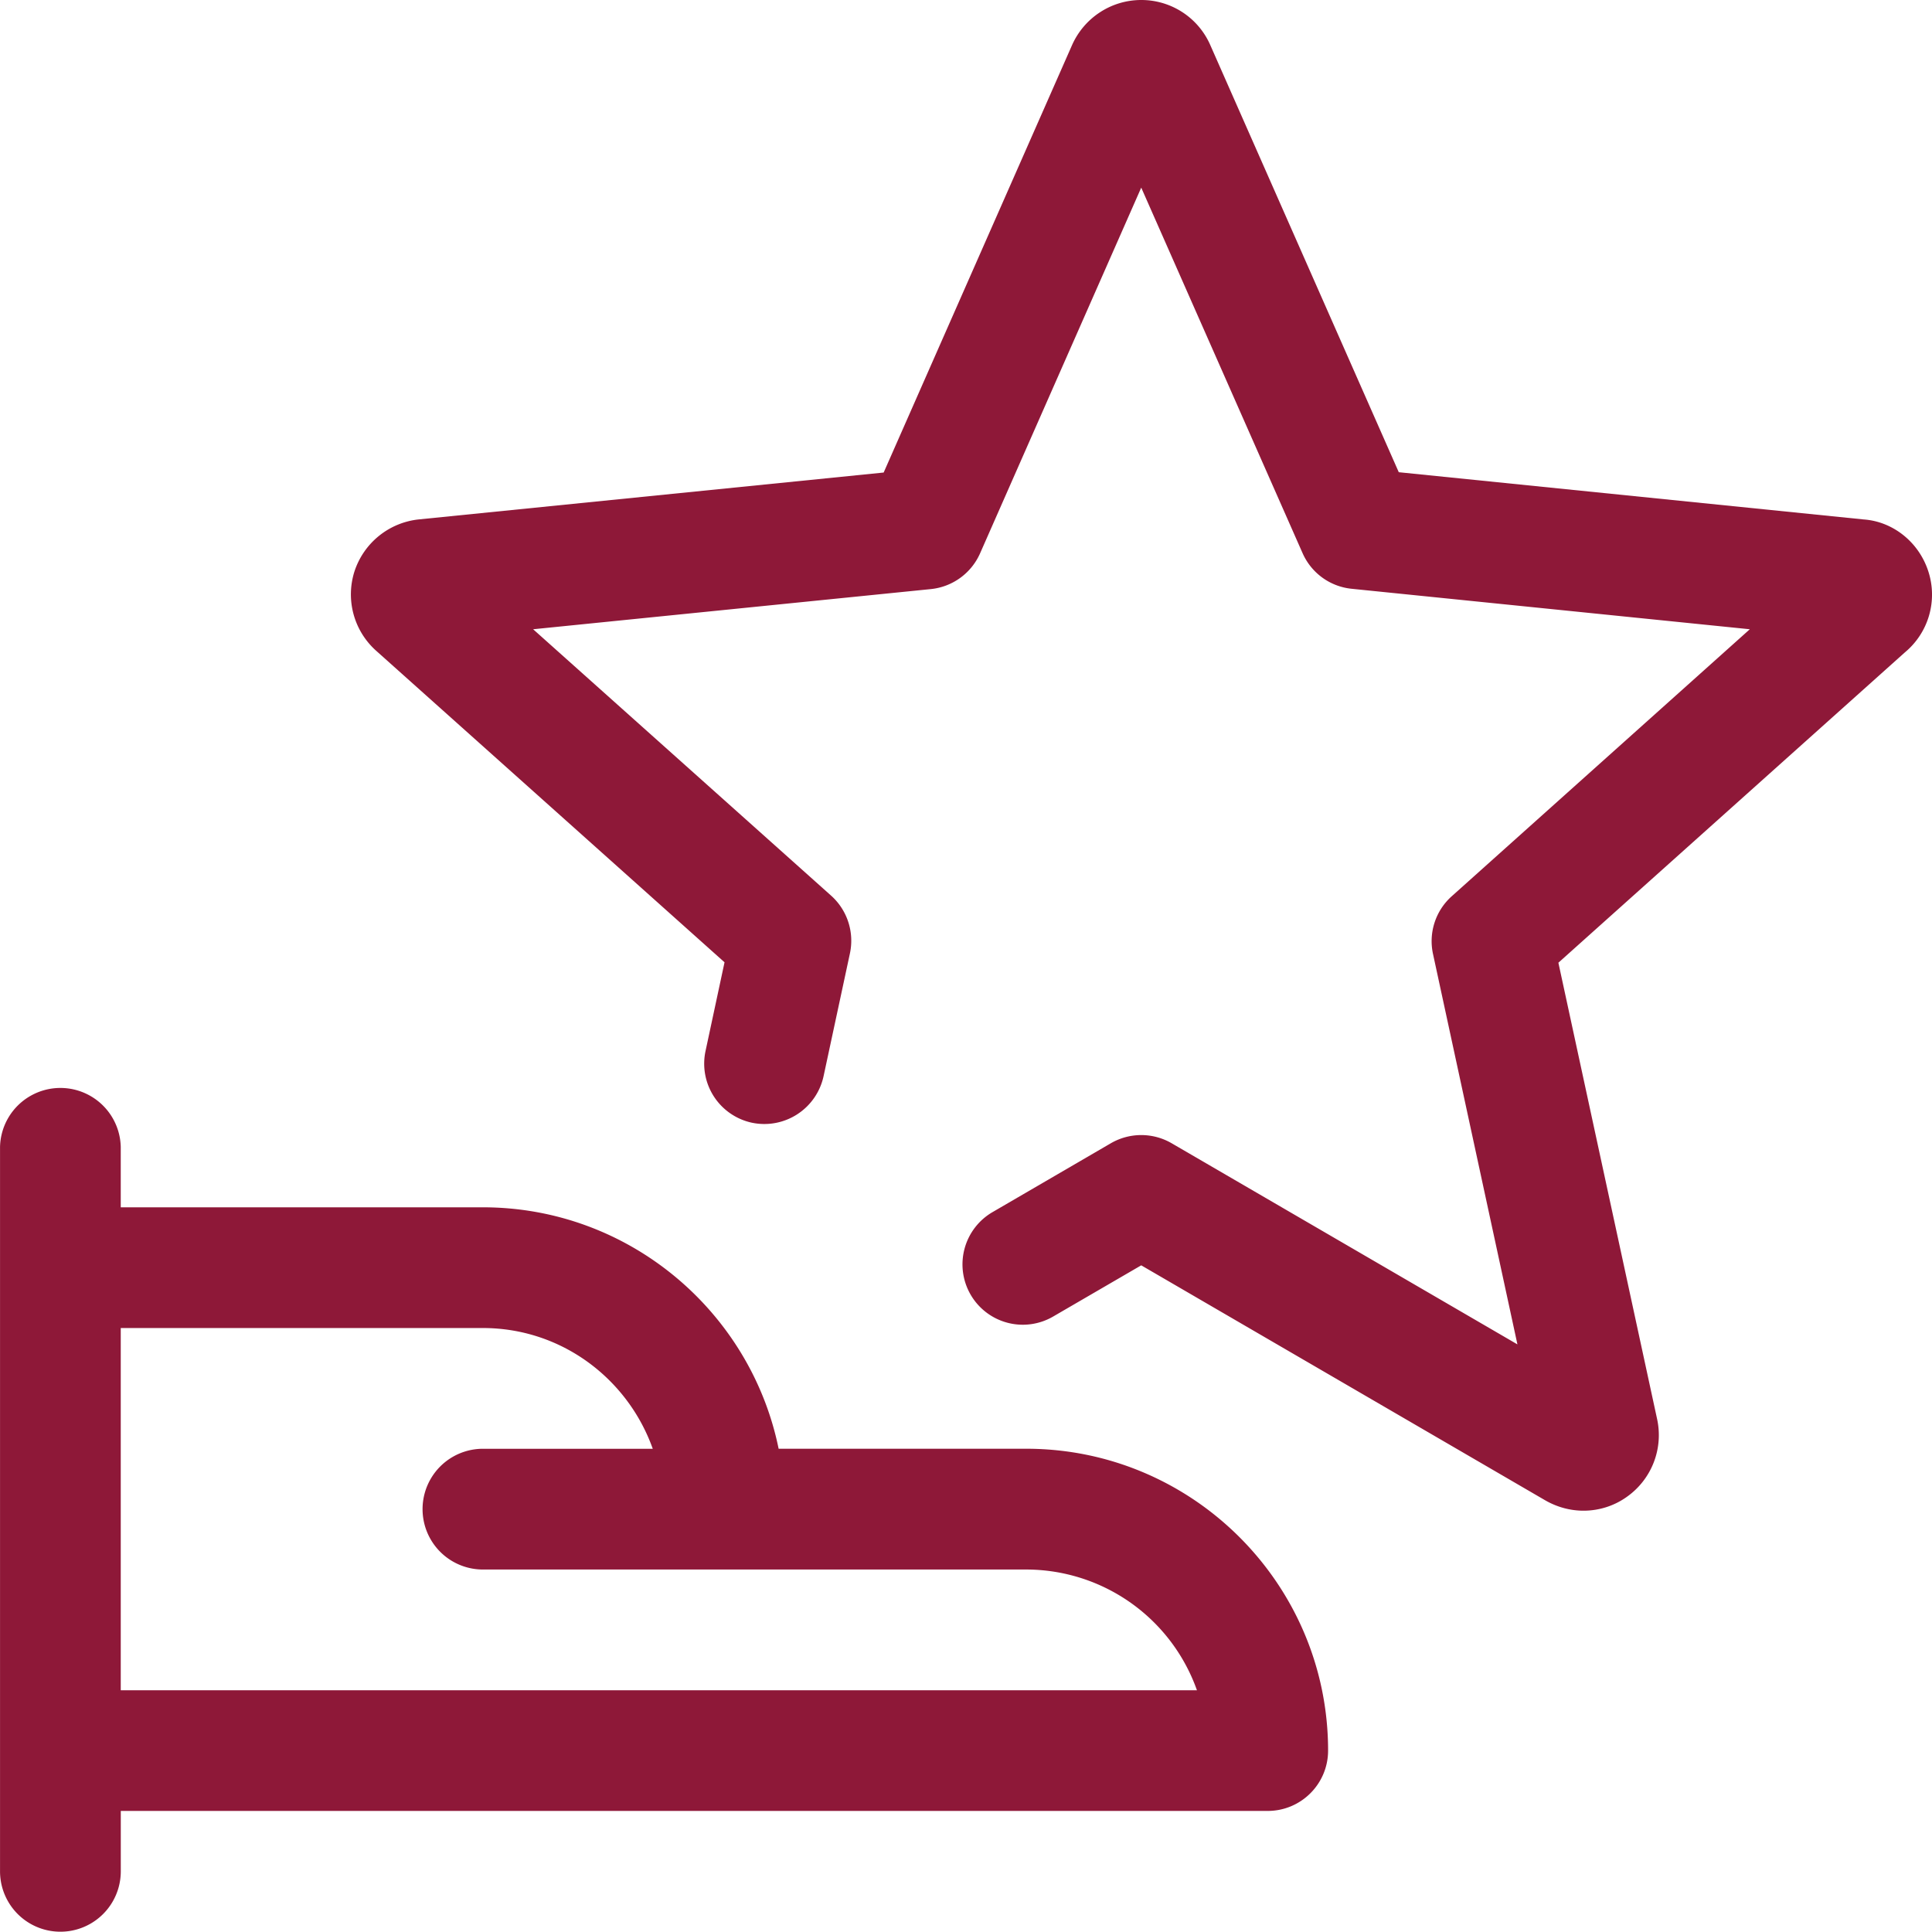 <svg width="60" height="60" xmlns="http://www.w3.org/2000/svg"><path d="M3.75 52.492V41.243h11.245c2.442 0 4.502 1.573 5.277 3.75h-5.274a1.875 1.875 0 000 3.75H31.87a5.63 5.63 0 015.302 3.749H3.749zm28.12-7.5h-7.689c-.872-4.271-4.659-7.498-9.186-7.498H3.75v-1.875a1.875 1.875 0 00-3.749 0v22.497a1.875 1.875 0 003.75 0V56.24H39.37c1.035 0 1.875-.84 1.875-1.875 0-5.169-4.207-9.373-9.374-9.373zm28.016-27.247c-.295-.915-1.105-1.55-2.007-1.613L43.44 14.665 37.594 1.417A2.337 2.337 0 0035.442 0c-.927 0-1.767.547-2.147 1.397l-5.852 13.278-14.43 1.455a2.362 2.362 0 00-2.005 1.617 2.347 2.347 0 00.673 2.462l10.82 9.676-.59 2.755a1.876 1.876 0 001.44 2.227 1.882 1.882 0 002.225-1.442l.82-3.82a1.88 1.88 0 00-.585-1.79l-9.254-8.273 12.349-1.247a1.88 1.88 0 001.53-1.108l5.006-11.36 5.01 11.35a1.87 1.87 0 001.524 1.108l12.366 1.257-9.256 8.291a1.87 1.87 0 00-.583 1.792l2.622 12.126-10.74-6.247a1.88 1.88 0 00-1.885 0l-3.677 2.14a1.877 1.877 0 00-.678 2.565 1.873 1.873 0 002.562.677l2.735-1.59 12.55 7.3c.37.212.778.32 1.185.32.483 0 .965-.15 1.368-.446a2.345 2.345 0 00.92-2.39l-3.068-14.182 10.759-9.636a2.331 2.331 0 00.73-2.517" fill="#8E1838" fill-rule="evenodd"/></svg>